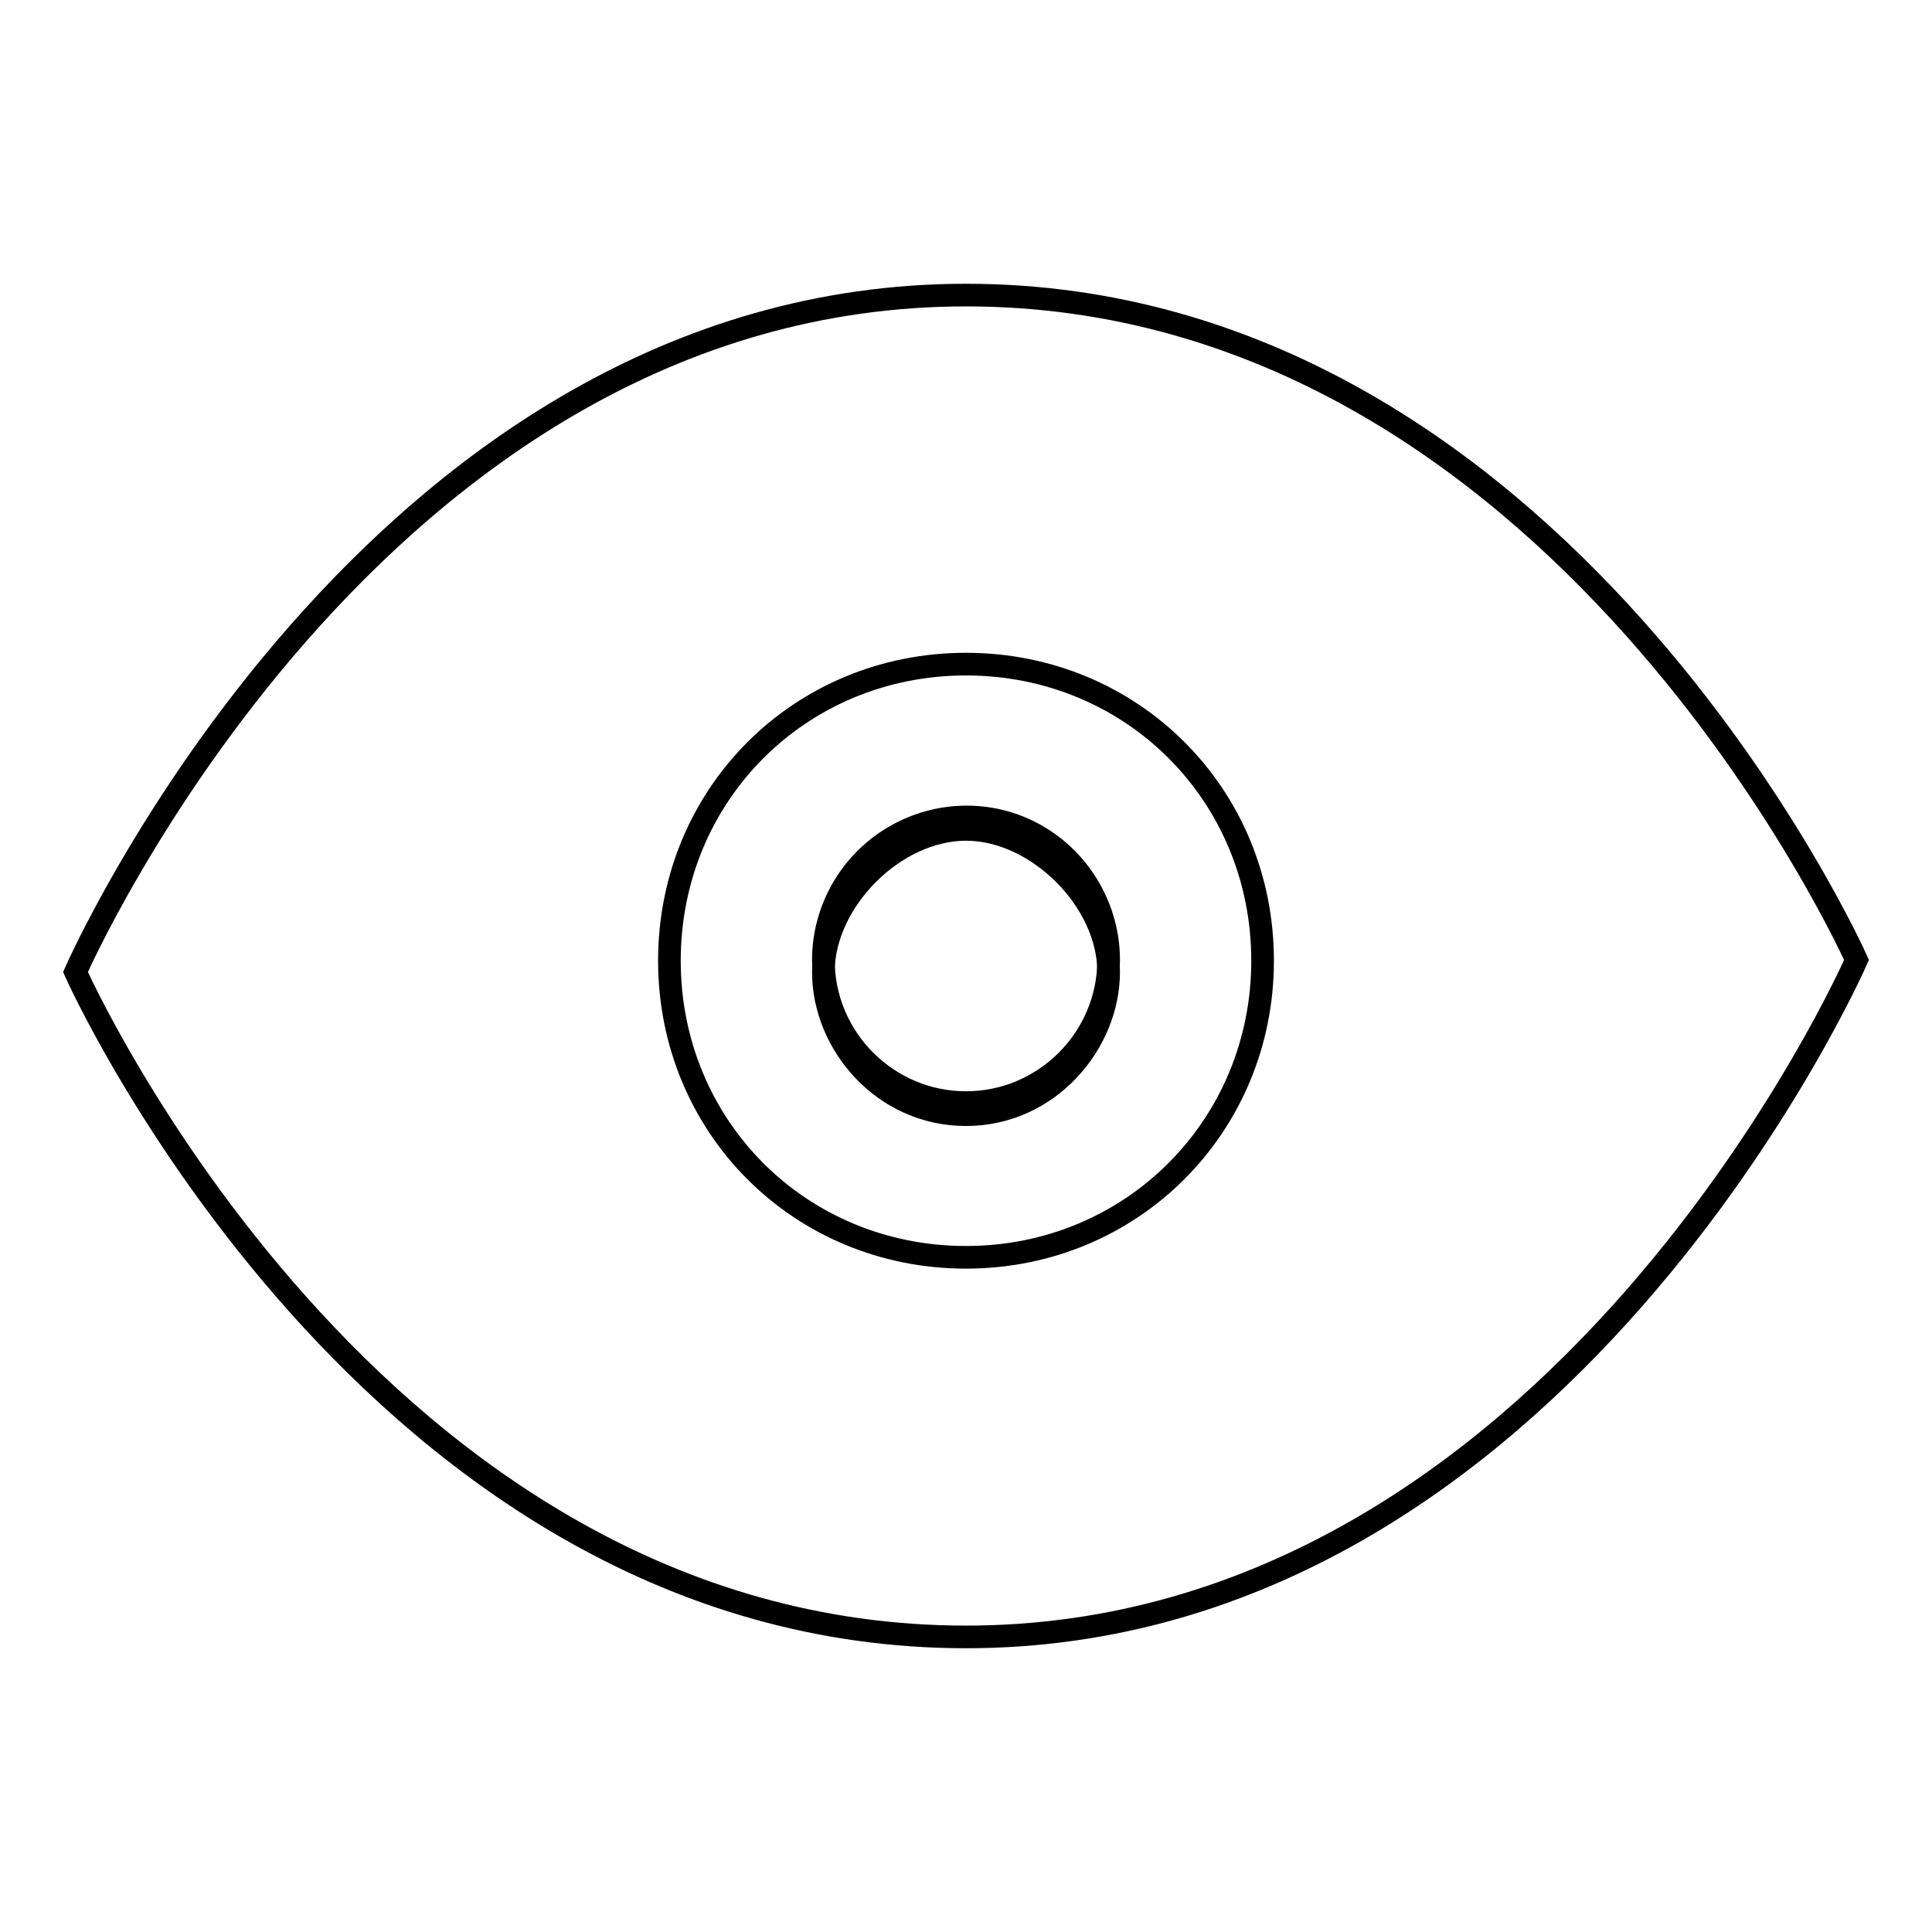 <?xml version="1.0" encoding="utf-8"?>
<!-- Svg Vector Icons : http://www.onlinewebfonts.com/icon -->
<!DOCTYPE svg PUBLIC "-//W3C//DTD SVG 1.1//EN" "http://www.w3.org/Graphics/SVG/1.1/DTD/svg11.dtd">
<svg version="1.1" xmlns="http://www.w3.org/2000/svg" xmlns:xlink="http://www.w3.org/1999/xlink" x="0px" y="0px" viewBox="0 0 256 256" enable-background="new 0 0 256 256" xml:space="preserve">
<g><g><path stroke-width="3" fill-opacity="0" stroke="#000000"  d="M109.1,127.2c0,10.4,8.5,18.9,18.9,18.9s18.9-8.5,18.9-18.9c0-6.7-3.6-13-9.4-16.4s-13-3.4-18.9,0S109.1,120.5,109.1,127.2L109.1,127.2z"/><path stroke-width="3" fill-opacity="0" stroke="#000000"  d="M128,147.7c-11,0-18.9-9.4-18.9-18.9c0-9.4,9.4-18.9,18.9-18.9c9.4,0,18.9,9.4,18.9,18.9C146.9,138.2,139,147.7,128,147.7L128,147.7z"/><path stroke-width="3" fill-opacity="0" stroke="#000000"  d="M128,39.1c-78.7,0-118,89.7-118,89.7s39.3,88.1,118,88.1c78.7,0,118-89.7,118-89.7S206.7,39.1,128,39.1L128,39.1z M128,166.6c-22,0-39.3-17.3-39.3-39.3c0-22,17.3-39.3,39.3-39.3c22,0,39.3,17.3,39.3,39.3C167.3,149.2,150,166.6,128,166.6L128,166.6z"/></g></g>
</svg>